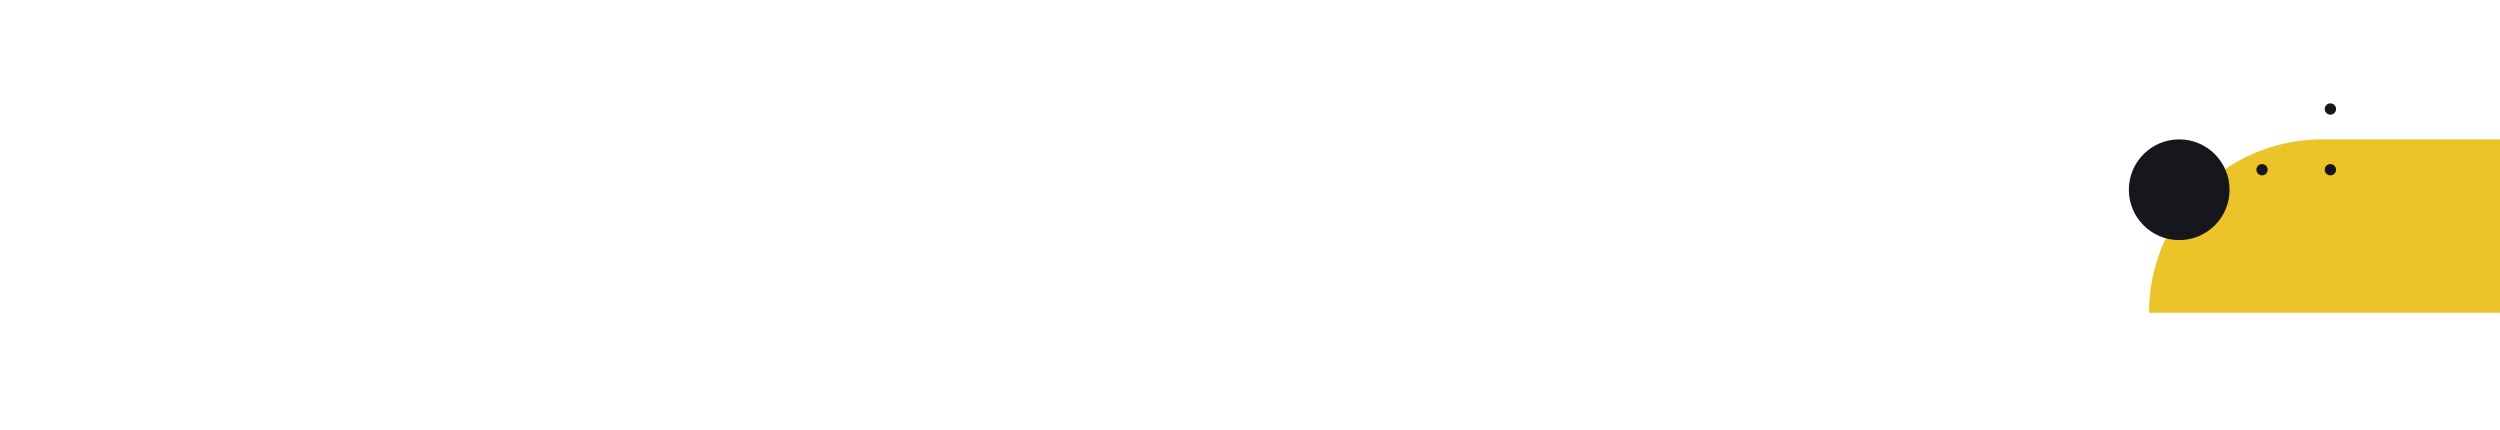 <?xml version="1.0" encoding="UTF-8"?> <svg xmlns="http://www.w3.org/2000/svg" viewBox="0 0 1920 330"><defs><style>.a{fill:#eac428;}.b{fill:#17161c;}</style></defs><path class="a" d="M1783.62,107H1980a0,0,0,0,1,0,0V240.19a0,0,0,0,1,0,0H1650.47a0,0,0,0,1,0,0v0A133.15,133.15,0,0,1,1783.62,107Z"></path><circle class="b" cx="1673.63" cy="145.72" r="38.68"></circle><circle class="b" cx="1789.74" cy="83.72" r="4.35"></circle><circle class="b" cx="1737.25" cy="130.35" r="4.35"></circle><circle class="b" cx="1789.74" cy="130.35" r="4.35"></circle></svg> 